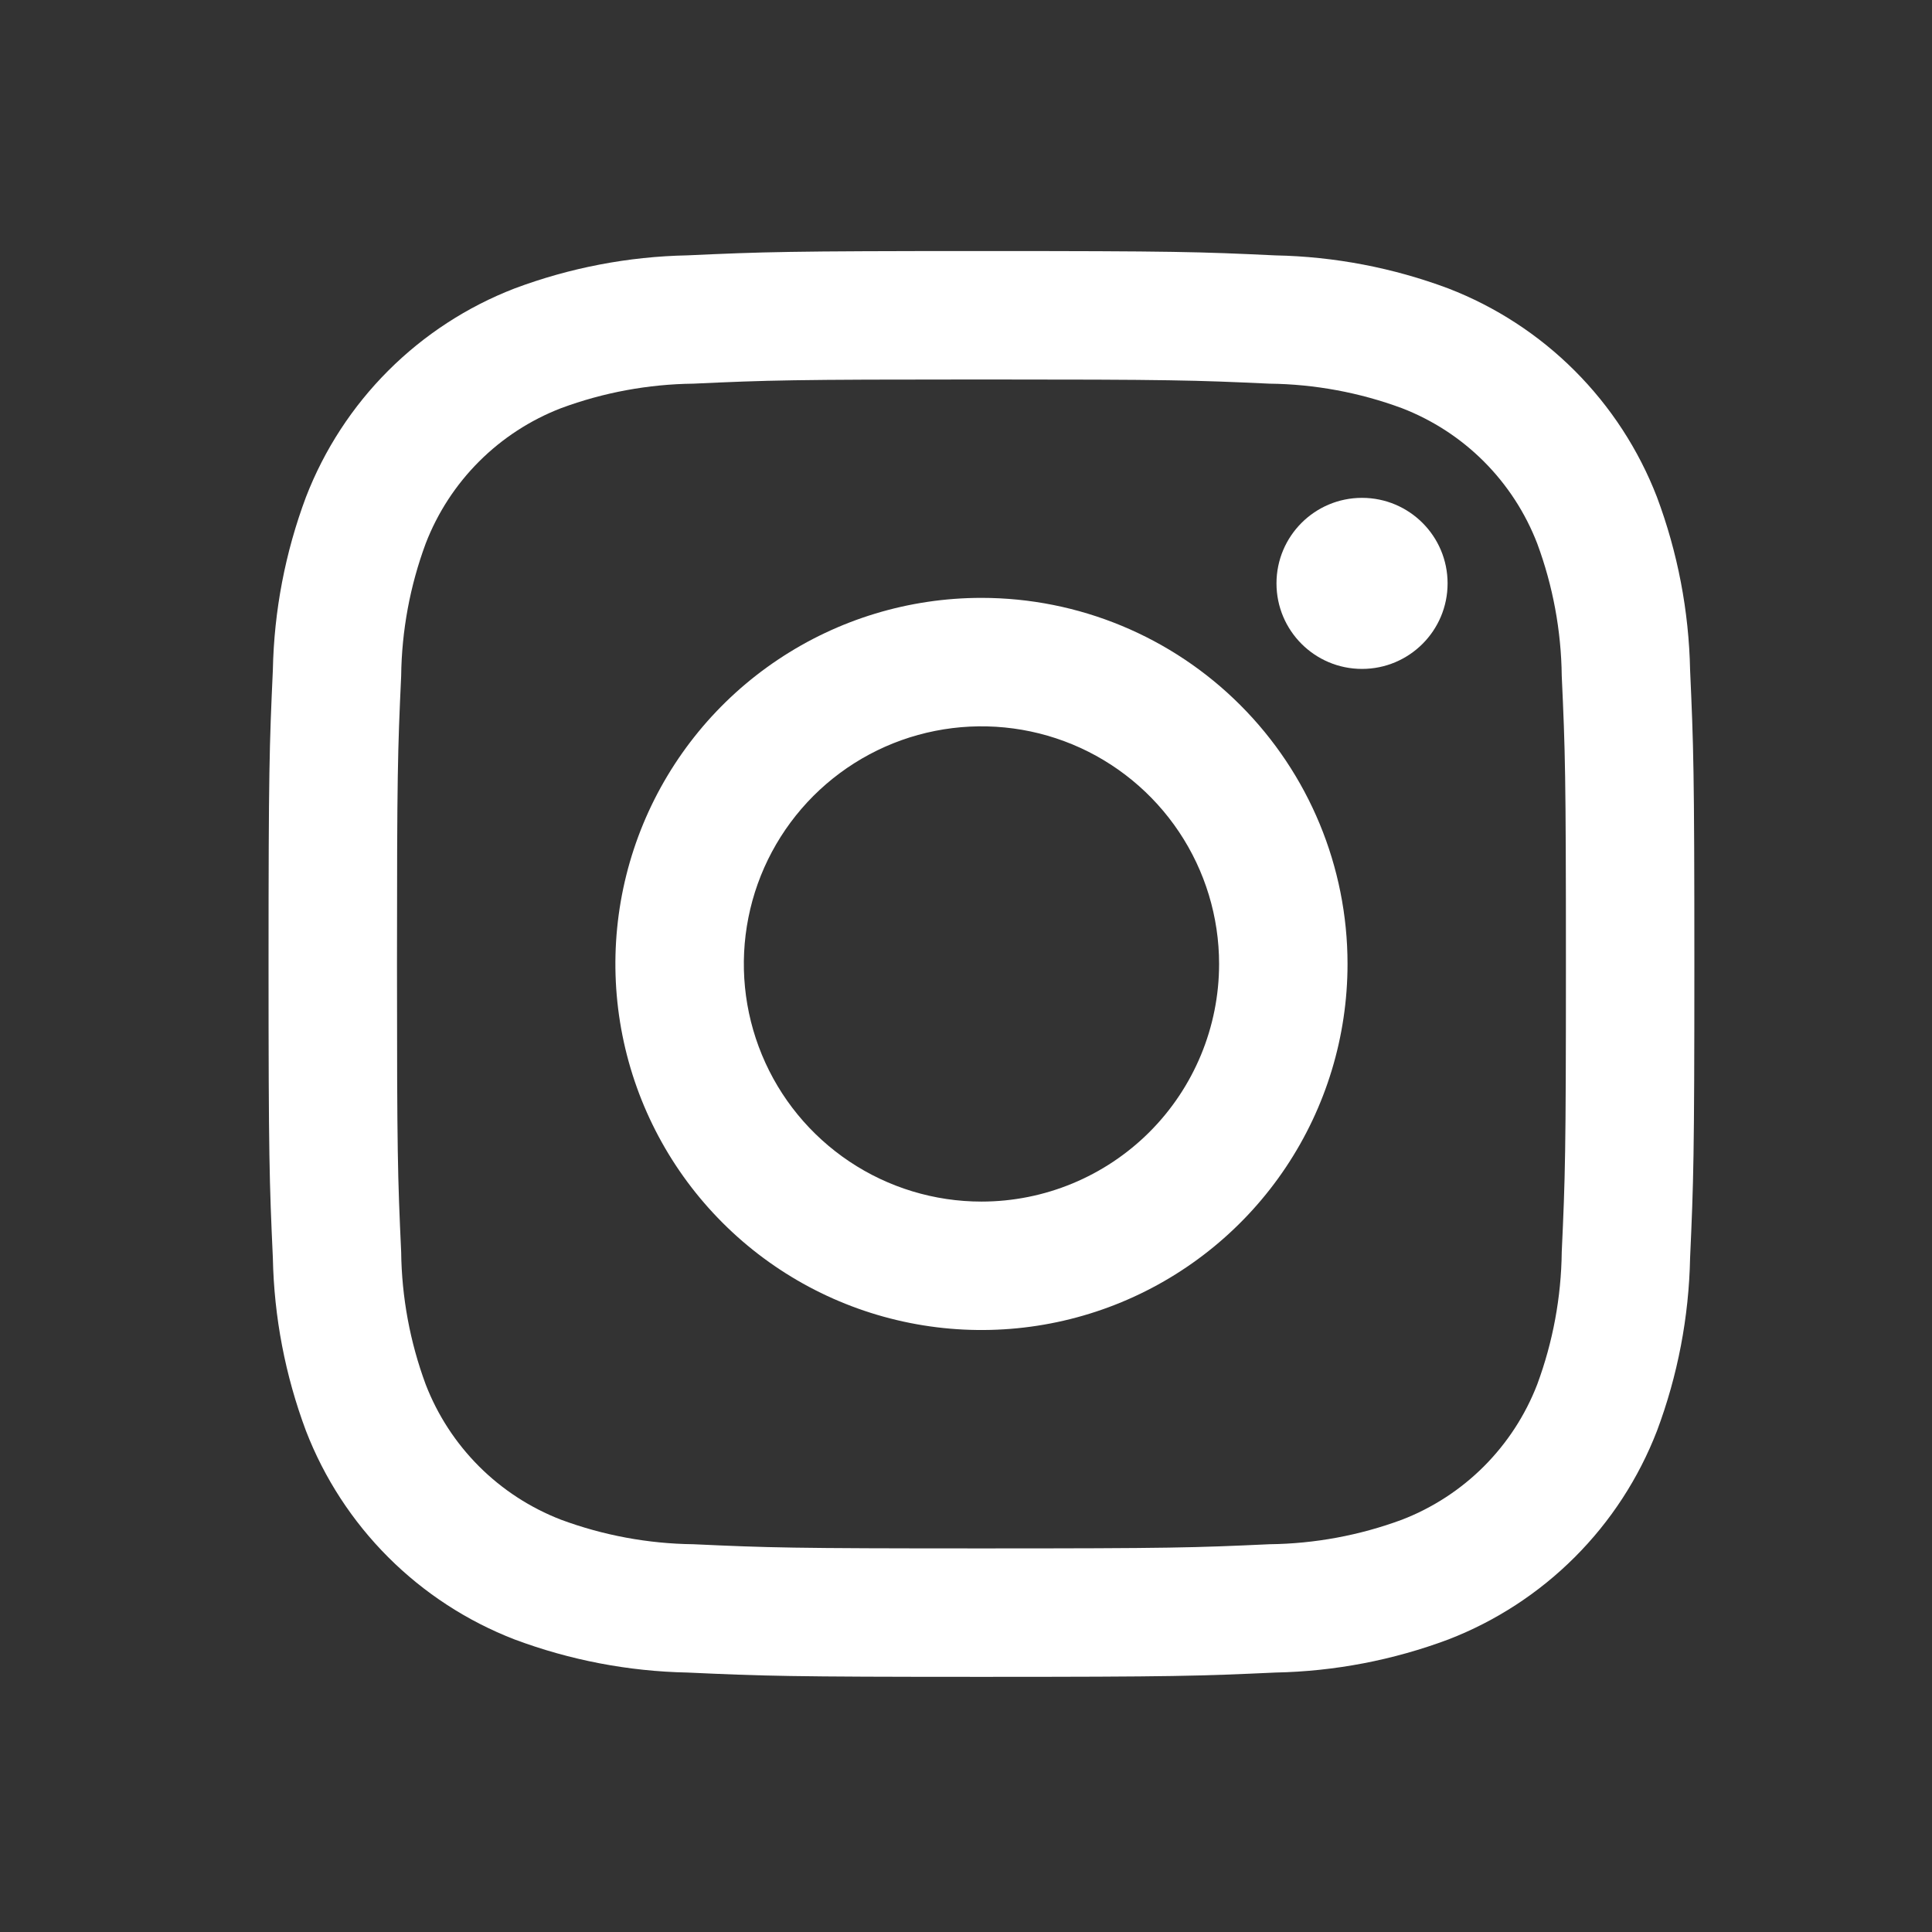 <svg width="48" height="48" viewBox="0 0 48 48" fill="none" xmlns="http://www.w3.org/2000/svg">
<rect x="0" y="0" width="48" height="48" fill="#333333" stroke="none"/>
<path d="M33.839 16.619C35.013 16.619 35.965 15.668 35.965 14.494C35.965 13.32 35.013 12.369 33.839 12.369C32.665 12.369 31.714 13.32 31.714 14.494C31.714 15.668 32.665 16.619 33.839 16.619Z" fill="white"/>
<path d="M24.384 14.854C22.585 14.854 20.827 15.387 19.331 16.387C17.835 17.386 16.67 18.807 15.981 20.468C15.293 22.13 15.113 23.959 15.464 25.723C15.815 27.488 16.681 29.108 17.953 30.38C19.225 31.652 20.845 32.518 22.61 32.869C24.374 33.22 26.203 33.04 27.864 32.352C29.526 31.663 30.947 30.497 31.946 29.002C32.946 27.506 33.479 25.748 33.479 23.949C33.479 21.537 32.521 19.224 30.815 17.518C29.11 15.812 26.796 14.854 24.384 14.854ZM24.384 29.853C23.216 29.853 22.075 29.507 21.104 28.858C20.133 28.209 19.376 27.287 18.93 26.208C18.483 25.13 18.366 23.942 18.594 22.797C18.821 21.652 19.384 20.6 20.209 19.774C21.035 18.949 22.087 18.386 23.232 18.159C24.378 17.931 25.565 18.048 26.643 18.494C27.722 18.941 28.644 19.698 29.293 20.669C29.942 21.64 30.288 22.781 30.288 23.949C30.288 25.515 29.666 27.017 28.559 28.124C27.451 29.231 25.95 29.853 24.384 29.853Z" fill="white"/>
<path d="M24.384 9.428C29.113 9.428 29.674 9.446 31.541 9.532C32.664 9.545 33.776 9.751 34.83 10.141C35.594 10.436 36.288 10.887 36.867 11.466C37.446 12.046 37.897 12.739 38.192 13.504C38.582 14.557 38.788 15.669 38.801 16.792C38.887 18.659 38.905 19.22 38.905 23.951C38.905 28.681 38.887 29.239 38.801 31.106C38.788 32.229 38.582 33.341 38.192 34.395C37.897 35.159 37.446 35.852 36.867 36.432C36.288 37.011 35.594 37.462 34.83 37.757C33.776 38.147 32.664 38.353 31.541 38.366C29.674 38.452 29.113 38.47 24.384 38.47C19.655 38.47 19.094 38.452 17.227 38.366C16.104 38.353 14.992 38.147 13.939 37.757C13.175 37.462 12.481 37.011 11.902 36.432C11.322 35.852 10.871 35.159 10.576 34.395C10.186 33.341 9.98 32.229 9.967 31.106C9.881 29.239 9.863 28.678 9.863 23.949C9.863 19.22 9.881 18.659 9.967 16.792C9.98 15.669 10.186 14.557 10.576 13.504C10.871 12.739 11.322 12.046 11.902 11.466C12.481 10.887 13.175 10.436 13.939 10.141C14.992 9.751 16.104 9.545 17.227 9.532C19.094 9.446 19.655 9.428 24.384 9.428V9.428ZM24.384 6.237C19.574 6.237 18.97 6.258 17.081 6.344C15.612 6.373 14.159 6.652 12.783 7.167C11.606 7.622 10.537 8.318 9.645 9.21C8.753 10.102 8.057 11.171 7.602 12.348C7.087 13.724 6.808 15.178 6.779 16.647C6.693 18.537 6.672 19.137 6.672 23.949C6.672 28.761 6.693 29.363 6.779 31.252C6.808 32.721 7.087 34.174 7.602 35.55C8.057 36.727 8.753 37.796 9.645 38.688C10.537 39.58 11.606 40.276 12.783 40.731C14.159 41.246 15.613 41.525 17.082 41.554C18.972 41.64 19.574 41.661 24.384 41.661C29.194 41.661 29.798 41.64 31.687 41.554C33.157 41.525 34.611 41.246 35.987 40.731C37.163 40.276 38.232 39.58 39.124 38.688C40.017 37.796 40.712 36.727 41.167 35.55C41.683 34.174 41.961 32.72 41.99 31.251C42.075 29.361 42.096 28.761 42.096 23.949C42.096 19.137 42.075 18.535 41.99 16.646C41.96 15.177 41.681 13.724 41.166 12.348C40.711 11.171 40.015 10.102 39.123 9.21C38.231 8.318 37.162 7.622 35.985 7.167C34.609 6.652 33.155 6.374 31.686 6.345C29.797 6.256 29.196 6.237 24.384 6.237Z" fill="white"/>
</svg>
